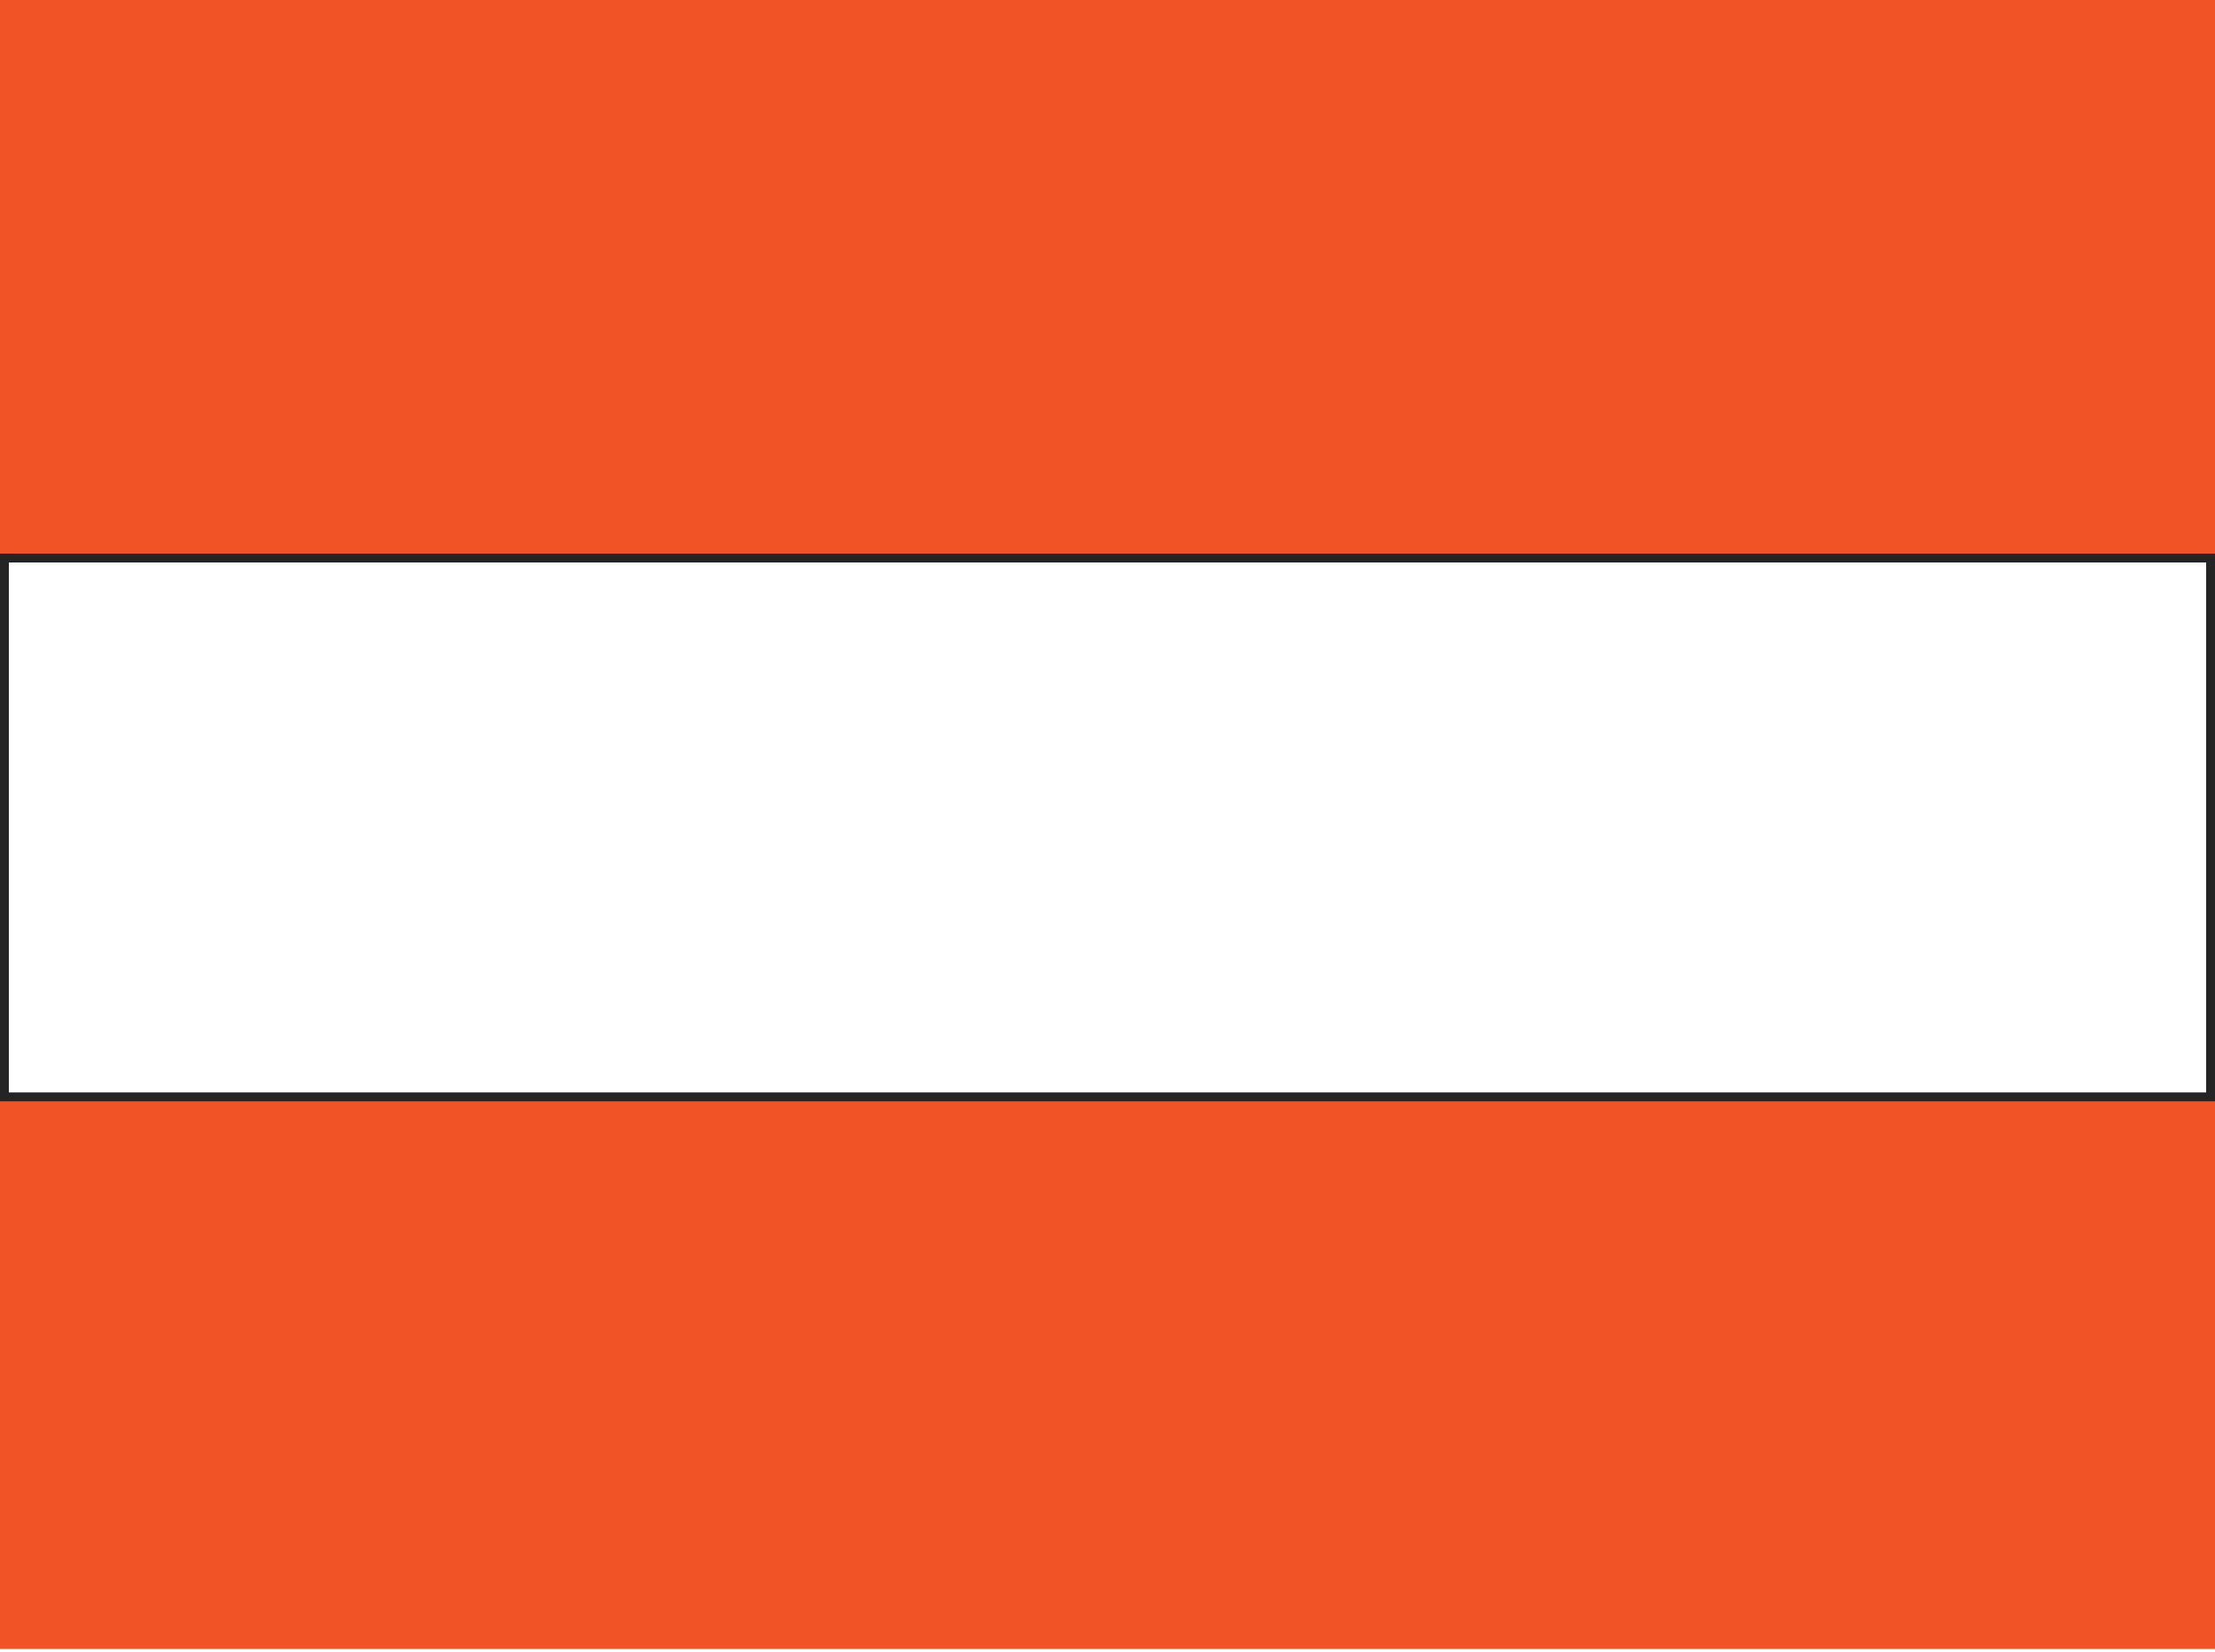 <svg width="500" height="373" viewBox="0 0 500 373" fill="none" xmlns="http://www.w3.org/2000/svg">
<rect width="500" height="125" fill="#F15326"/>
<rect y="247.311" width="500" height="125" fill="#F15326"/>
<rect x="1" y="126" width="498" height="121.656" stroke="#242424" stroke-width="2"/>
</svg>
